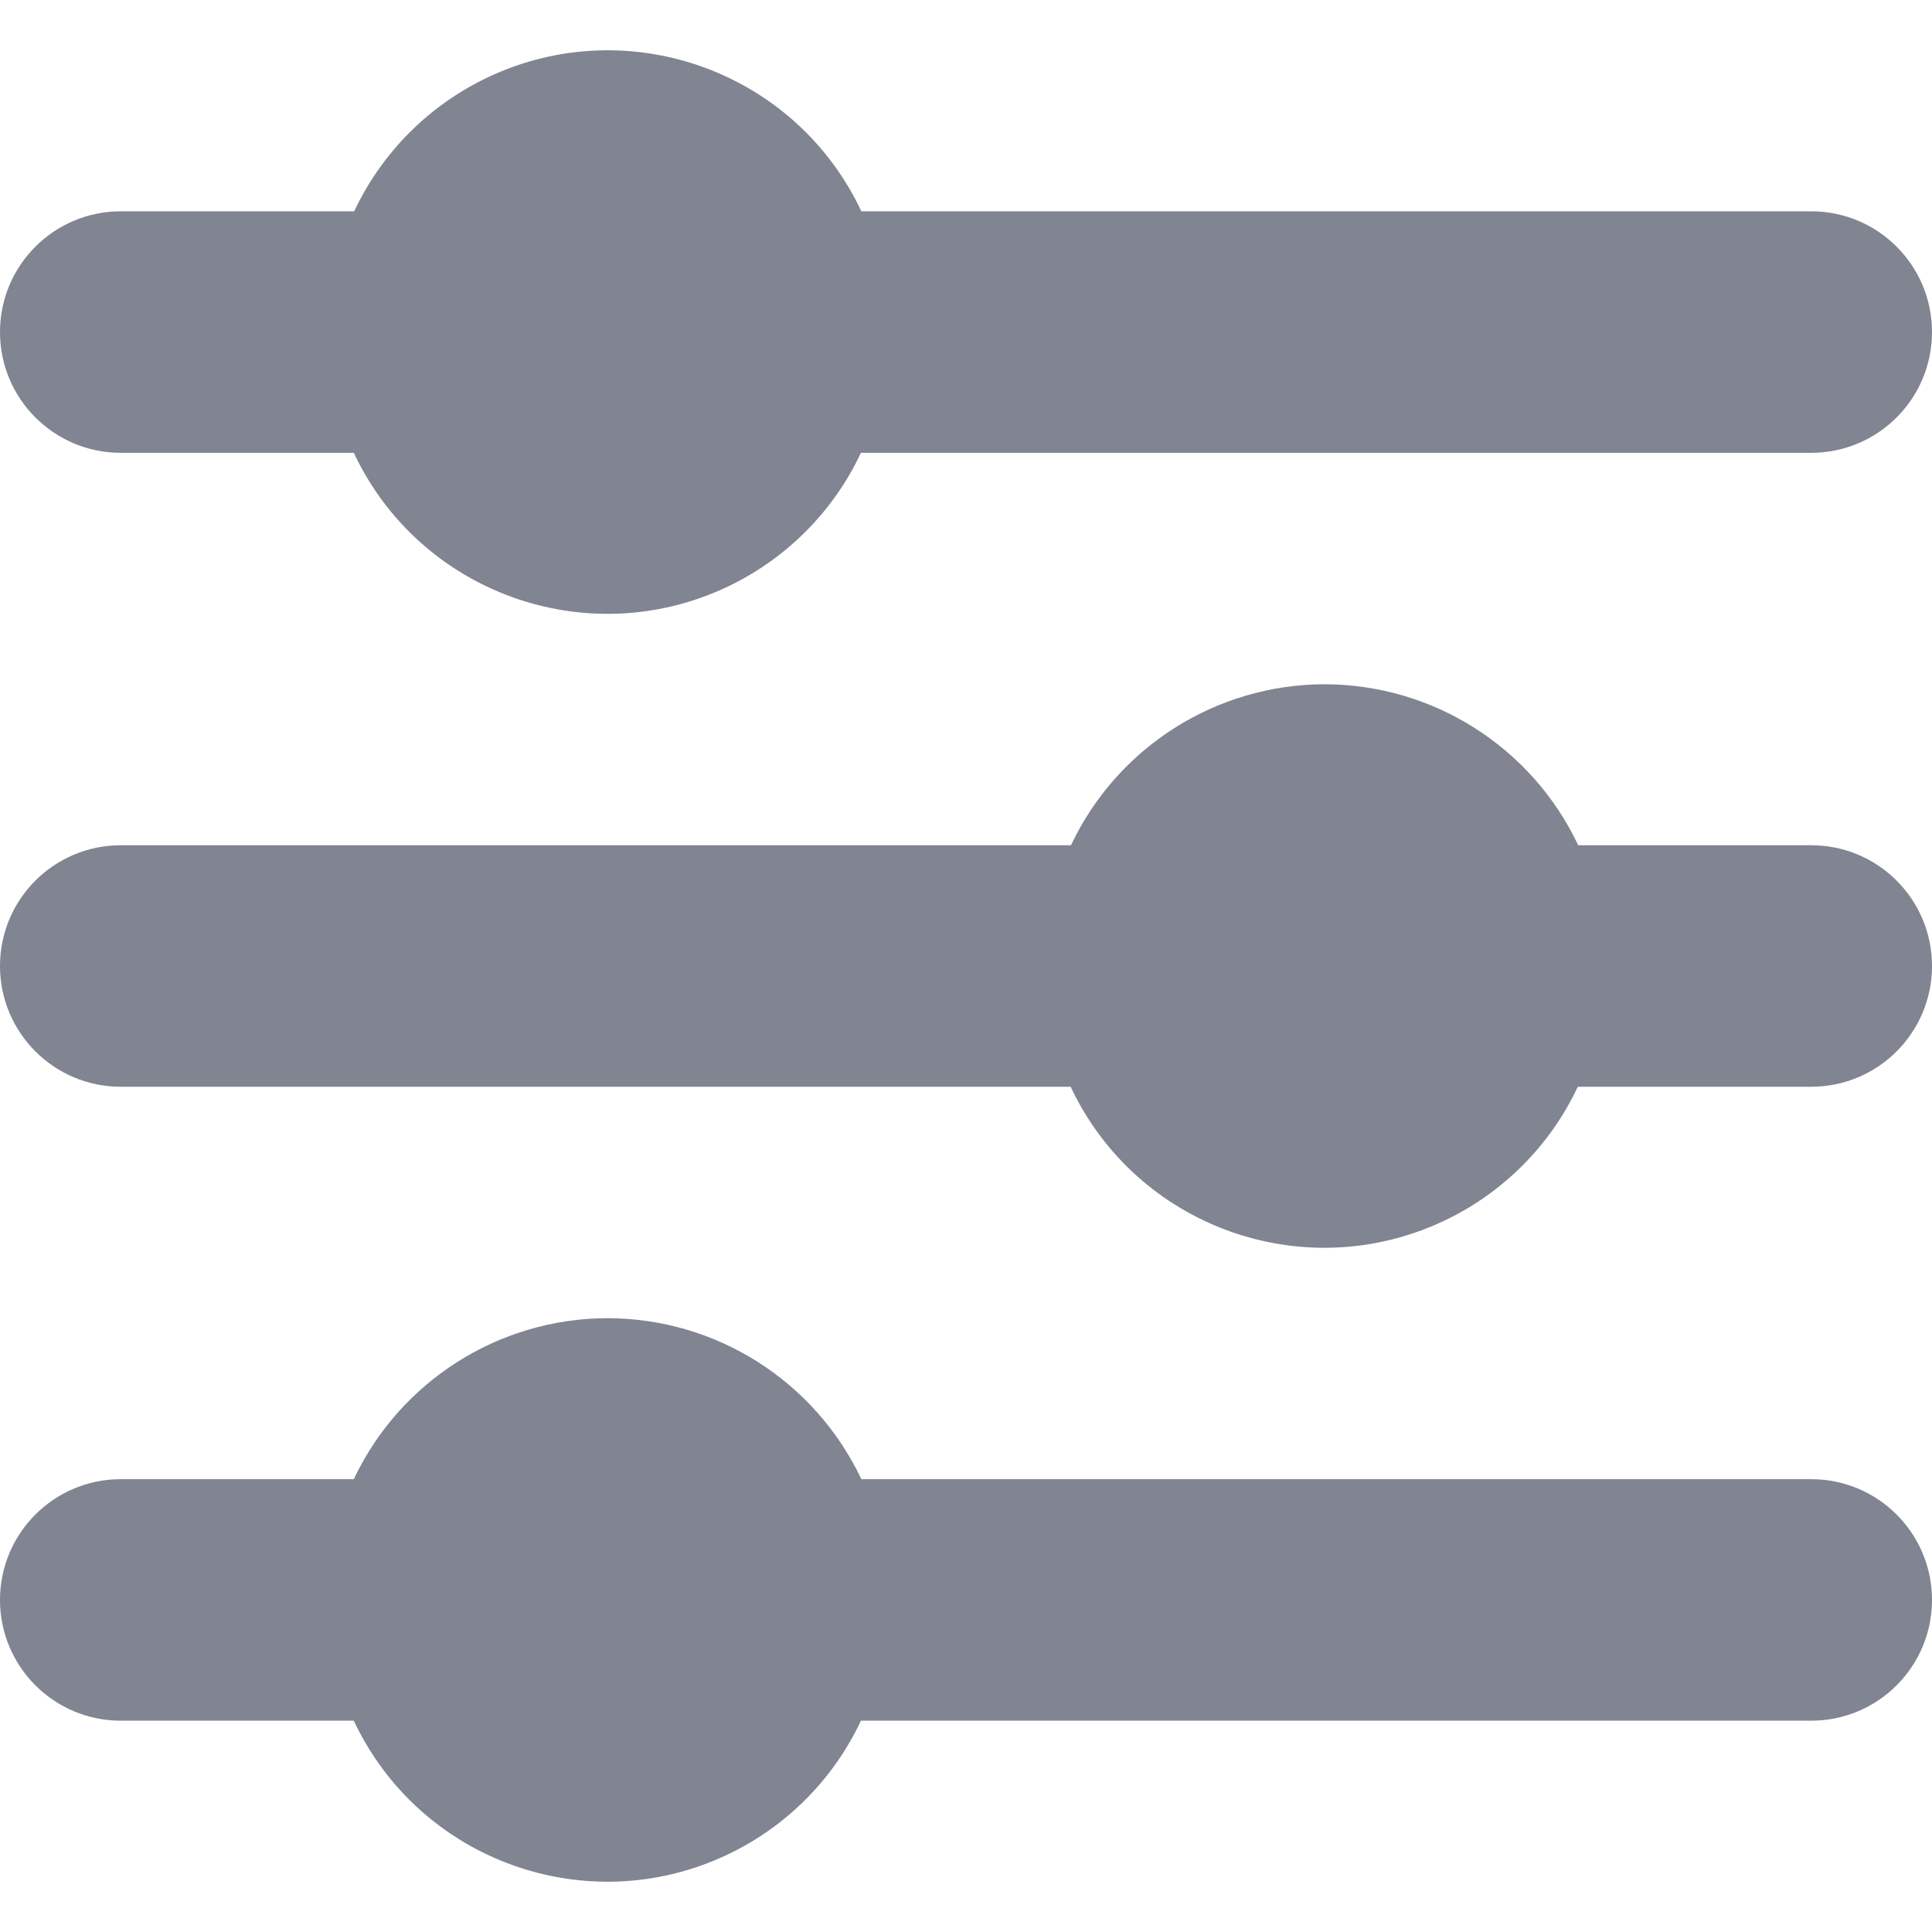 <?xml version="1.0" encoding="UTF-8"?> <svg xmlns="http://www.w3.org/2000/svg" width="512" height="512" viewBox="0 0 512 512" fill="none"> <path d="M228.267 56C210.812 18.886 166.575 2.95 129.462 20.405C113.814 27.765 101.226 40.353 93.867 56H32C14.327 56 0 70.327 0 88C0 105.673 14.327 120 32 120H93.76C111.215 157.114 155.452 173.05 192.565 155.595C208.212 148.236 220.8 135.647 228.16 120H480C497.673 120 512 105.673 512 88C512 70.327 497.673 56 480 56H228.267Z" fill="#818491"></path> <path d="M351.04 181.333C322.275 181.384 296.109 197.992 283.819 224H32C14.327 224 0 238.327 0 256C0 273.673 14.327 288 32 288H283.733C301.188 325.114 345.425 341.05 382.538 323.595C398.185 316.236 410.773 303.647 418.133 288H480C497.673 288 512 273.673 512 256C512 238.327 497.673 224 480 224H418.24C405.953 197.999 379.798 181.393 351.04 181.333Z" fill="#818491"></path> <path d="M160.96 349.333C132.202 349.392 106.047 365.999 93.76 392H32C14.327 392 0 406.327 0 424C0 441.673 14.327 456 32 456H93.76C111.215 493.114 155.452 509.05 192.565 491.595C208.212 484.236 220.8 471.647 228.16 456H480C497.673 456 512 441.673 512 424C512 406.327 497.673 392 480 392H228.267C215.963 365.965 189.756 349.352 160.96 349.333Z" fill="#818491"></path> </svg> 